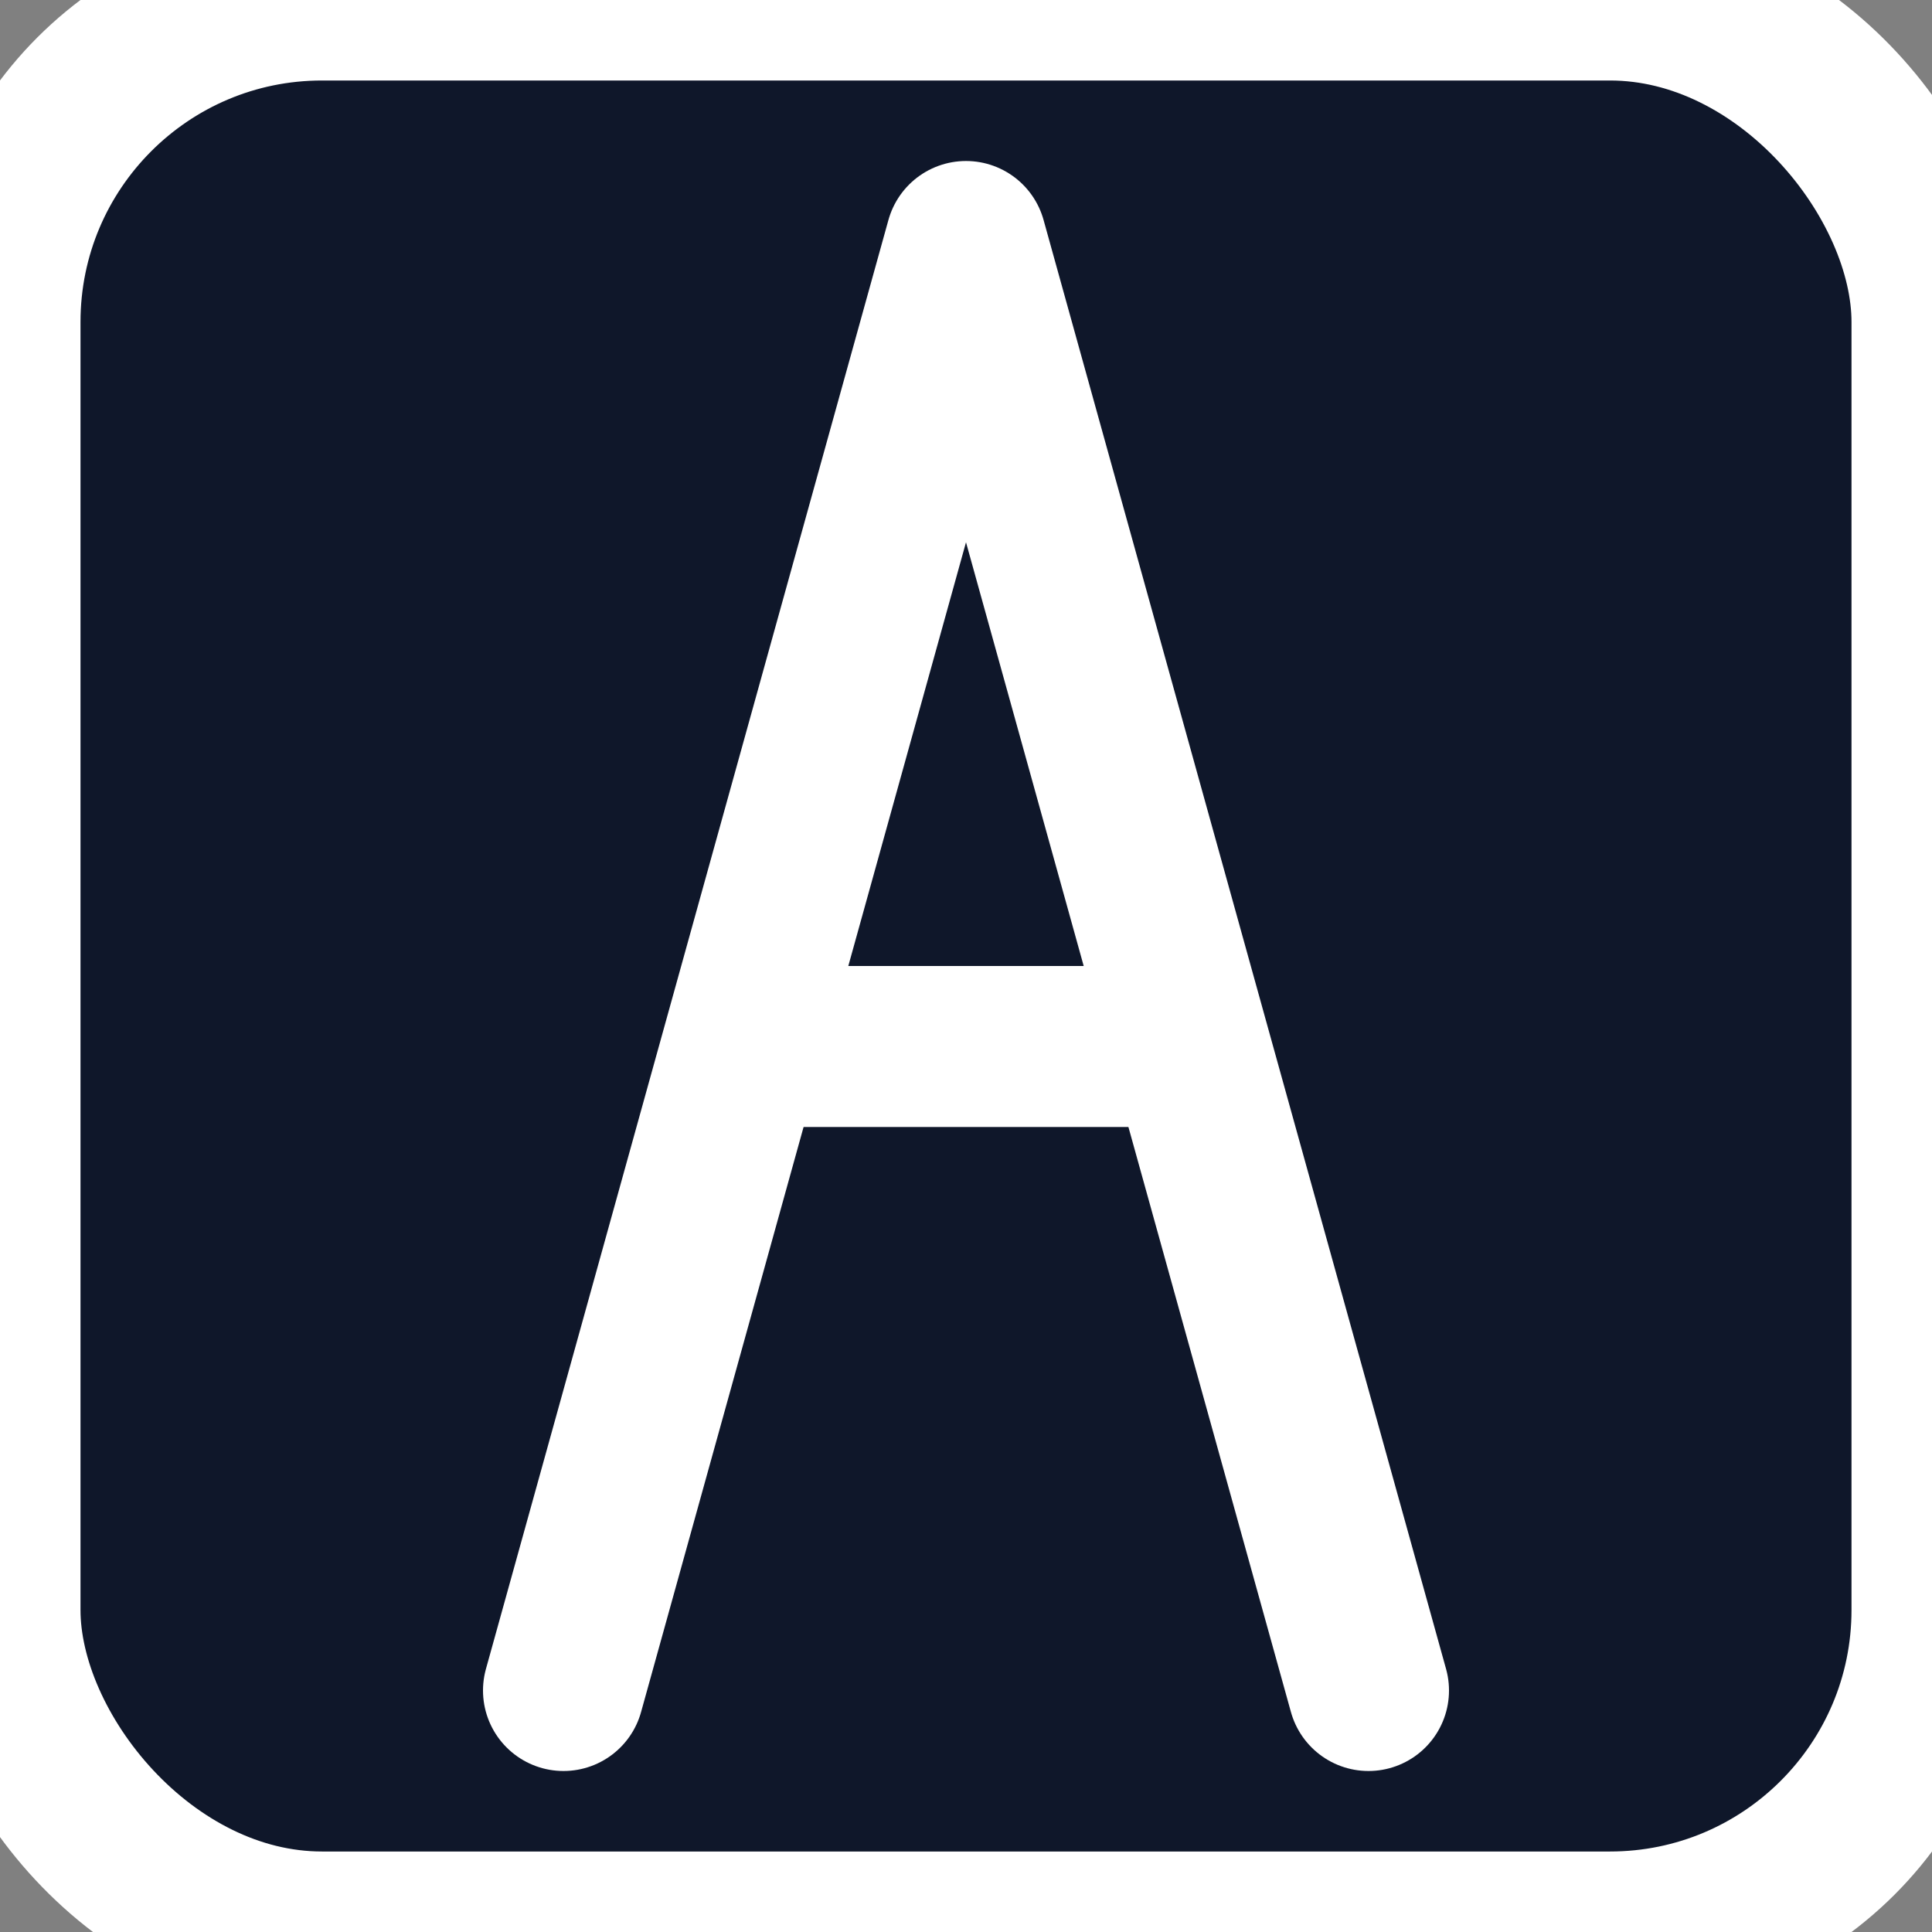 <svg 
    viewBox="0 0 24 24" 
    fill="none" 
    xmlns="http://www.w3.org/2000/svg"
    stroke="white"
    stroke-width="2"
    stroke-linecap="round"
    stroke-linejoin="round"
  >
    <rect x="0" y="0" width="24" height="24" fill="#808080" stroke="none"/>
    <rect width="24" height="24" rx="4" fill="#0f172a"/>
    <path d="M7 21L12 3L17 21" />
    <path d="M9.5 13H14.5" />
  </svg>